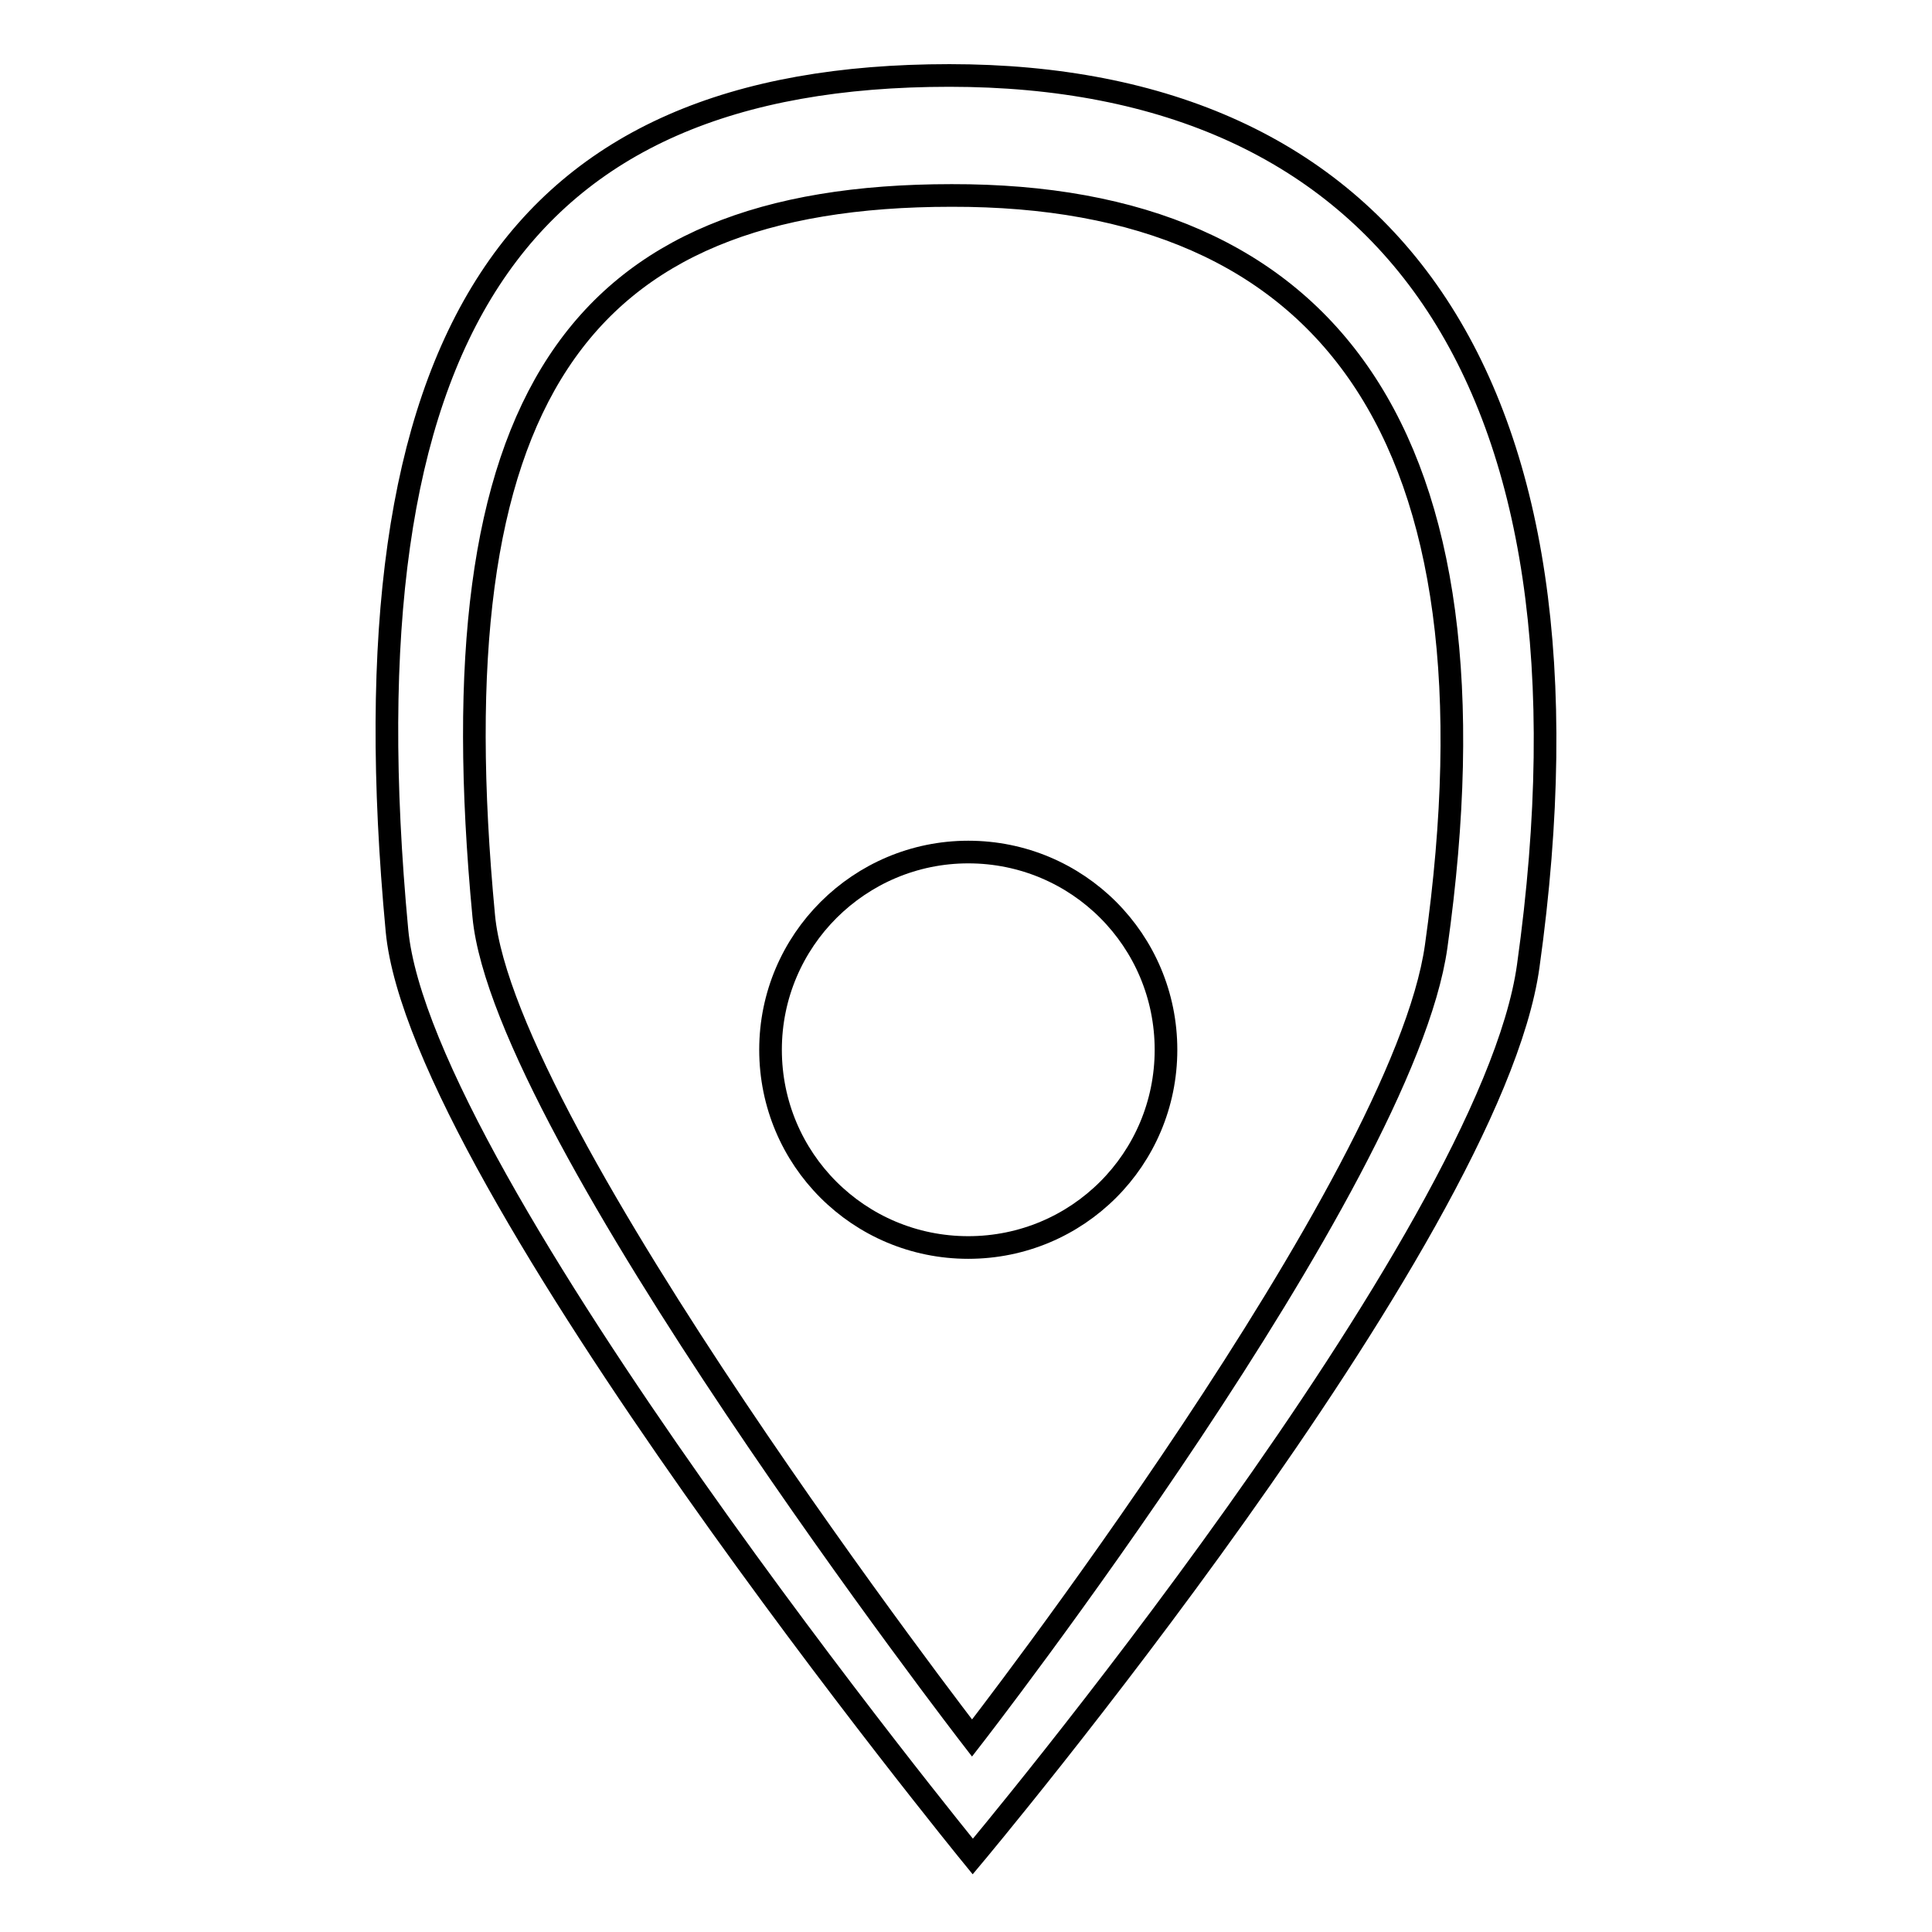 <?xml version="1.0" encoding="utf-8"?>
<!-- Svg Vector Icons : http://www.onlinewebfonts.com/icon -->
<!DOCTYPE svg PUBLIC "-//W3C//DTD SVG 1.1//EN" "http://www.w3.org/Graphics/SVG/1.1/DTD/svg11.dtd">
<svg version="1.1" xmlns="http://www.w3.org/2000/svg" xmlns:xlink="http://www.w3.org/1999/xlink" x="0px" y="0px" viewBox="0 0 256 256" enable-background="new 0 0 256 256" xml:space="preserve">
<g><g><path stroke-width="3" fill-opacity="0" stroke="#000000"  d="M125.8,10c-57.4,0-80.6,34.3-73.2,113.3c3.1,33.1,76.3,122.7,76.3,122.7s68.6-81.8,73.6-118C213.5,49.4,183.2,10,125.8,10z M190.3,125.4c-4.4,31.4-61.5,104.9-61.5,104.9s-62-80.3-64.7-108.9c-6.5-68.4,12.2-95.5,62-95.5C175.9,25.8,199.9,57.3,190.3,125.4z"/><path stroke-width="3" fill-opacity="0" stroke="#000000"  d="M102.1,139.1c0,14.5,11.7,26.2,26.2,26.2c14.5,0,26.2-11.7,26.2-26.2c0-14.5-11.7-26.2-26.2-26.2C113.9,112.9,102.1,124.6,102.1,139.1z"/></g></g>
</svg>